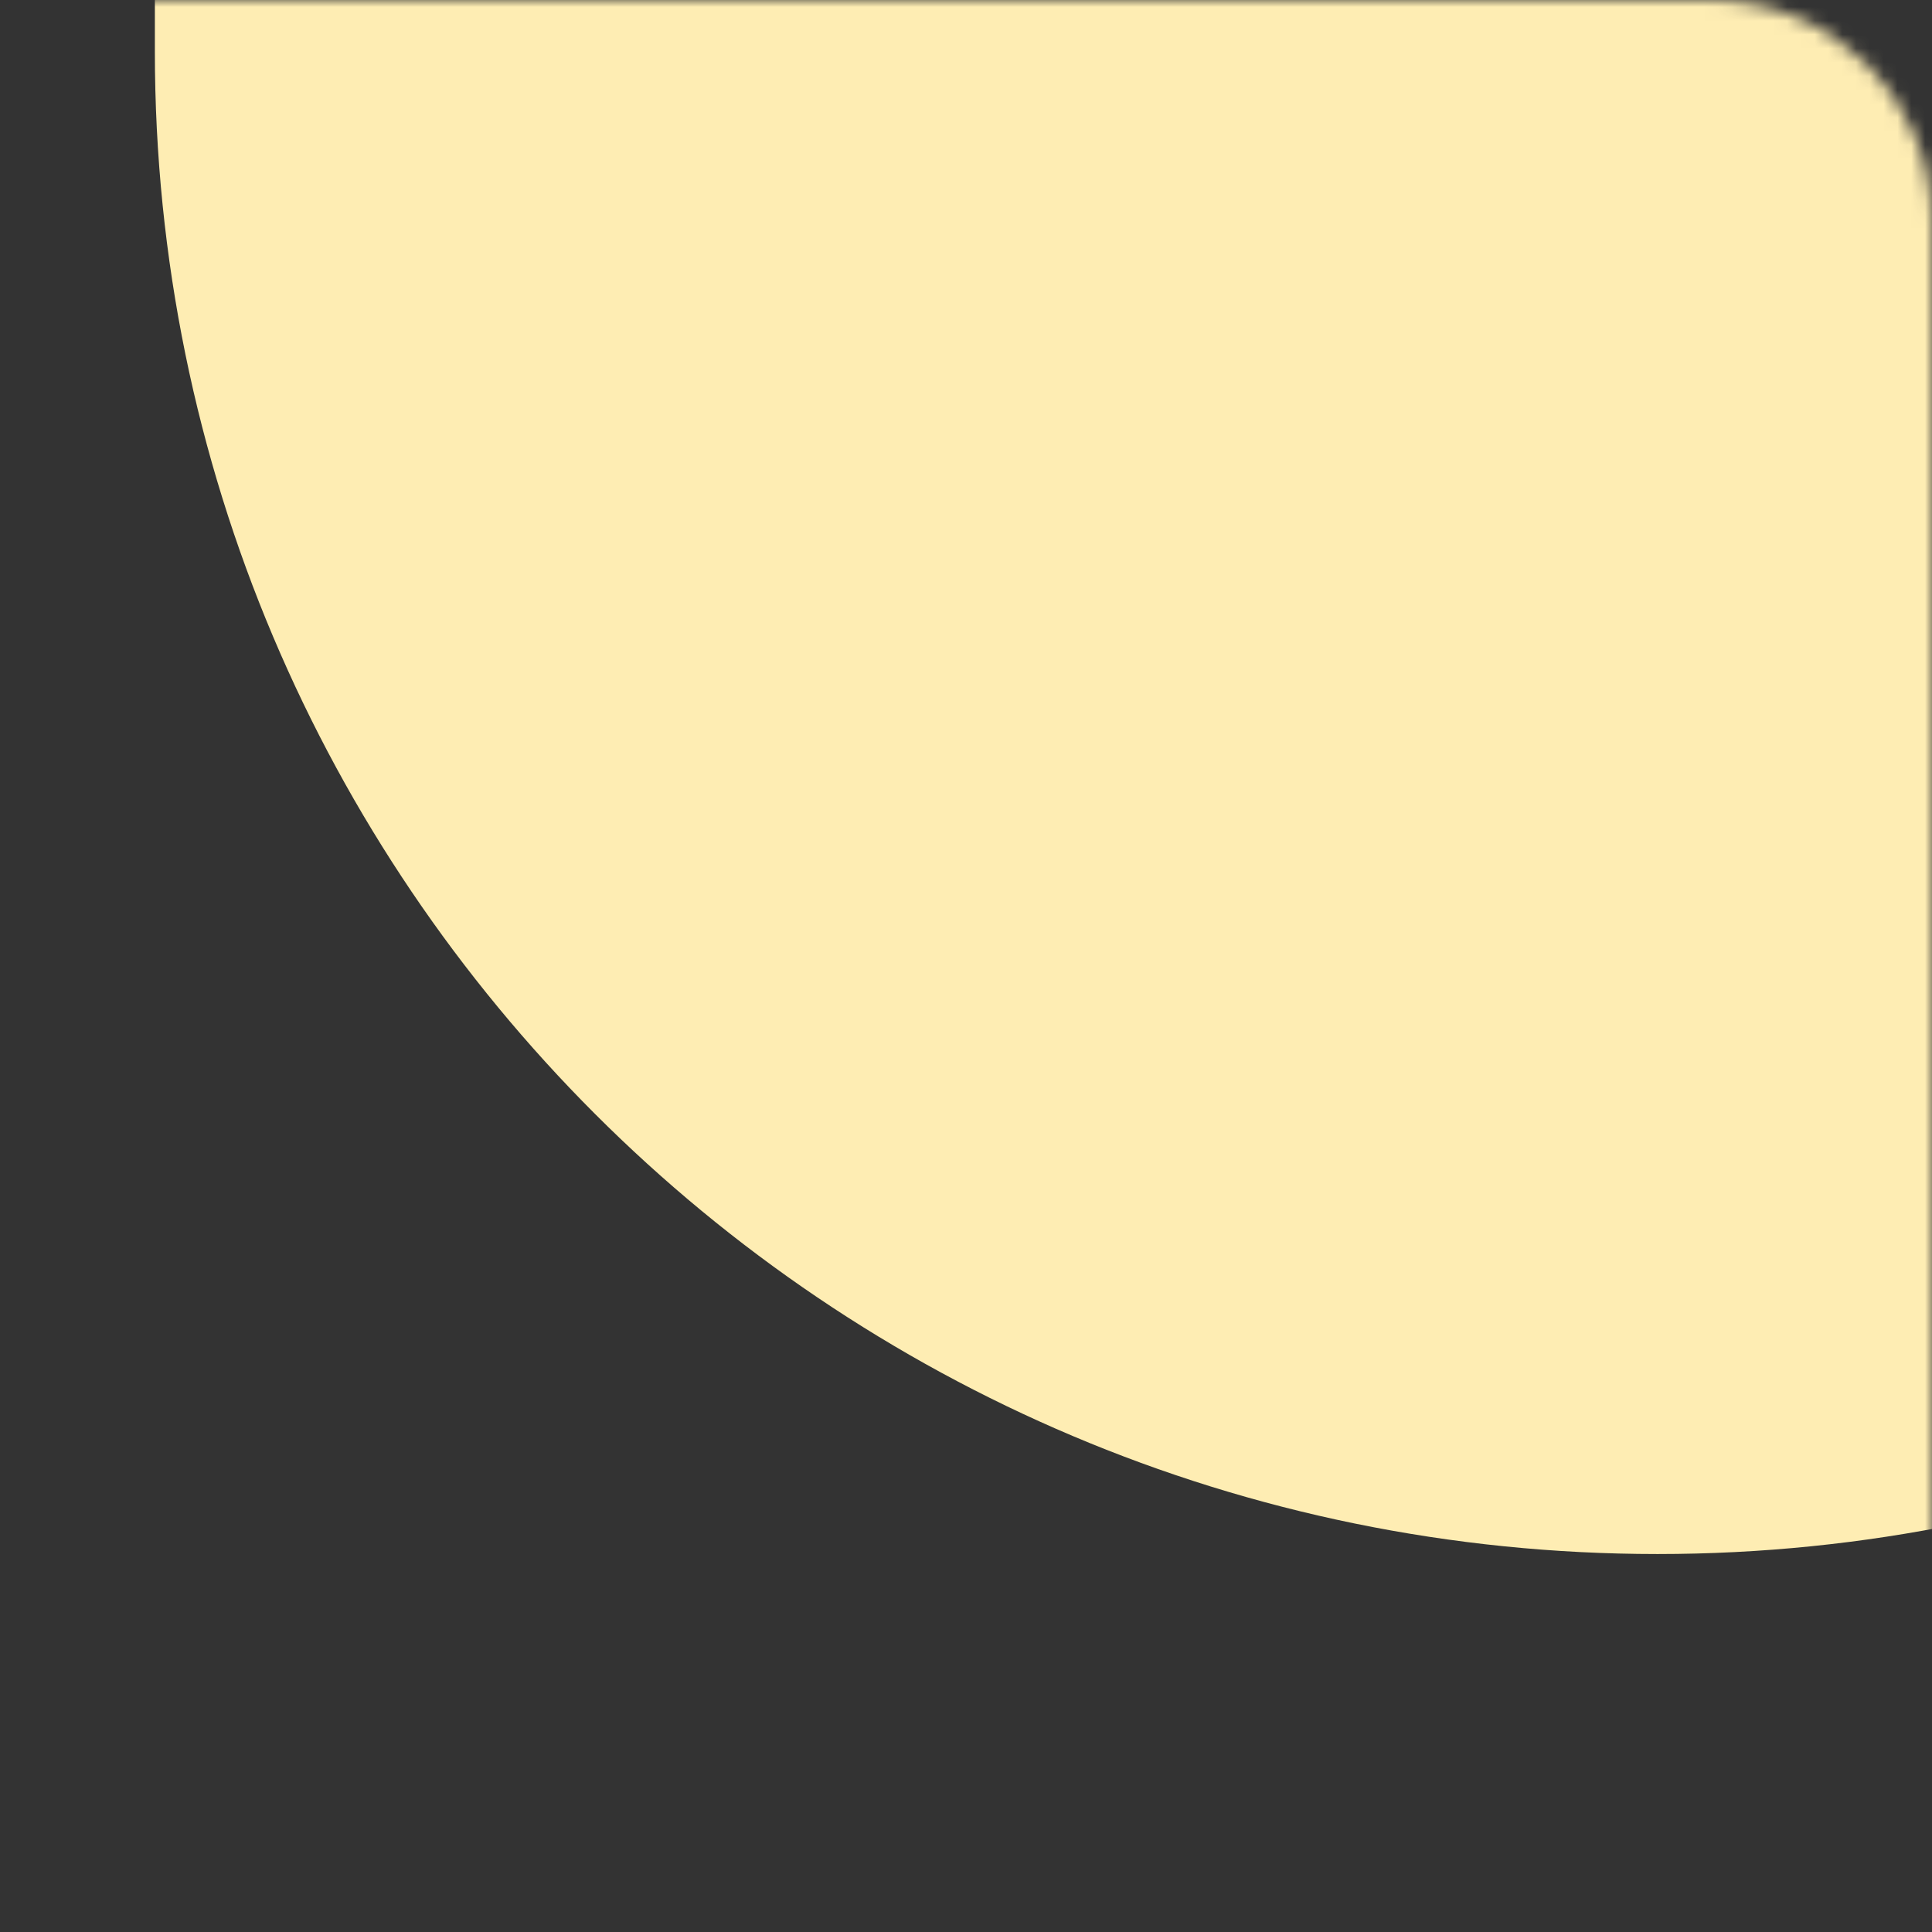 <?xml version="1.0" encoding="UTF-8"?> <svg xmlns="http://www.w3.org/2000/svg" width="140" height="140" viewBox="0 0 140 140" fill="none"><rect x="0" y="0" width="140" height="140" fill="#333333" stroke="none"/> <mask id="mask0_175_8" style="mask-type:alpha" maskUnits="userSpaceOnUse" x="0" y="0" width="140" height="140"> <path d="M0 0L124 0C132.837 0 140 7.163 140 16L140 124C140 132.837 132.837 140 124 140L16 140C7.163 140 0 132.837 0 124L0 0Z" fill="#FEEDB3"></path> </mask> <g mask="url(#mask0_175_8)"> <path d="M229 3.722C229 63.86 180.249 112.611 120.111 112.611V112.611C59.973 112.611 11.222 63.86 11.222 3.722L11.222 -62L229 -62L229 3.722Z" fill="#FEEDB3"></path> </g> </svg> 